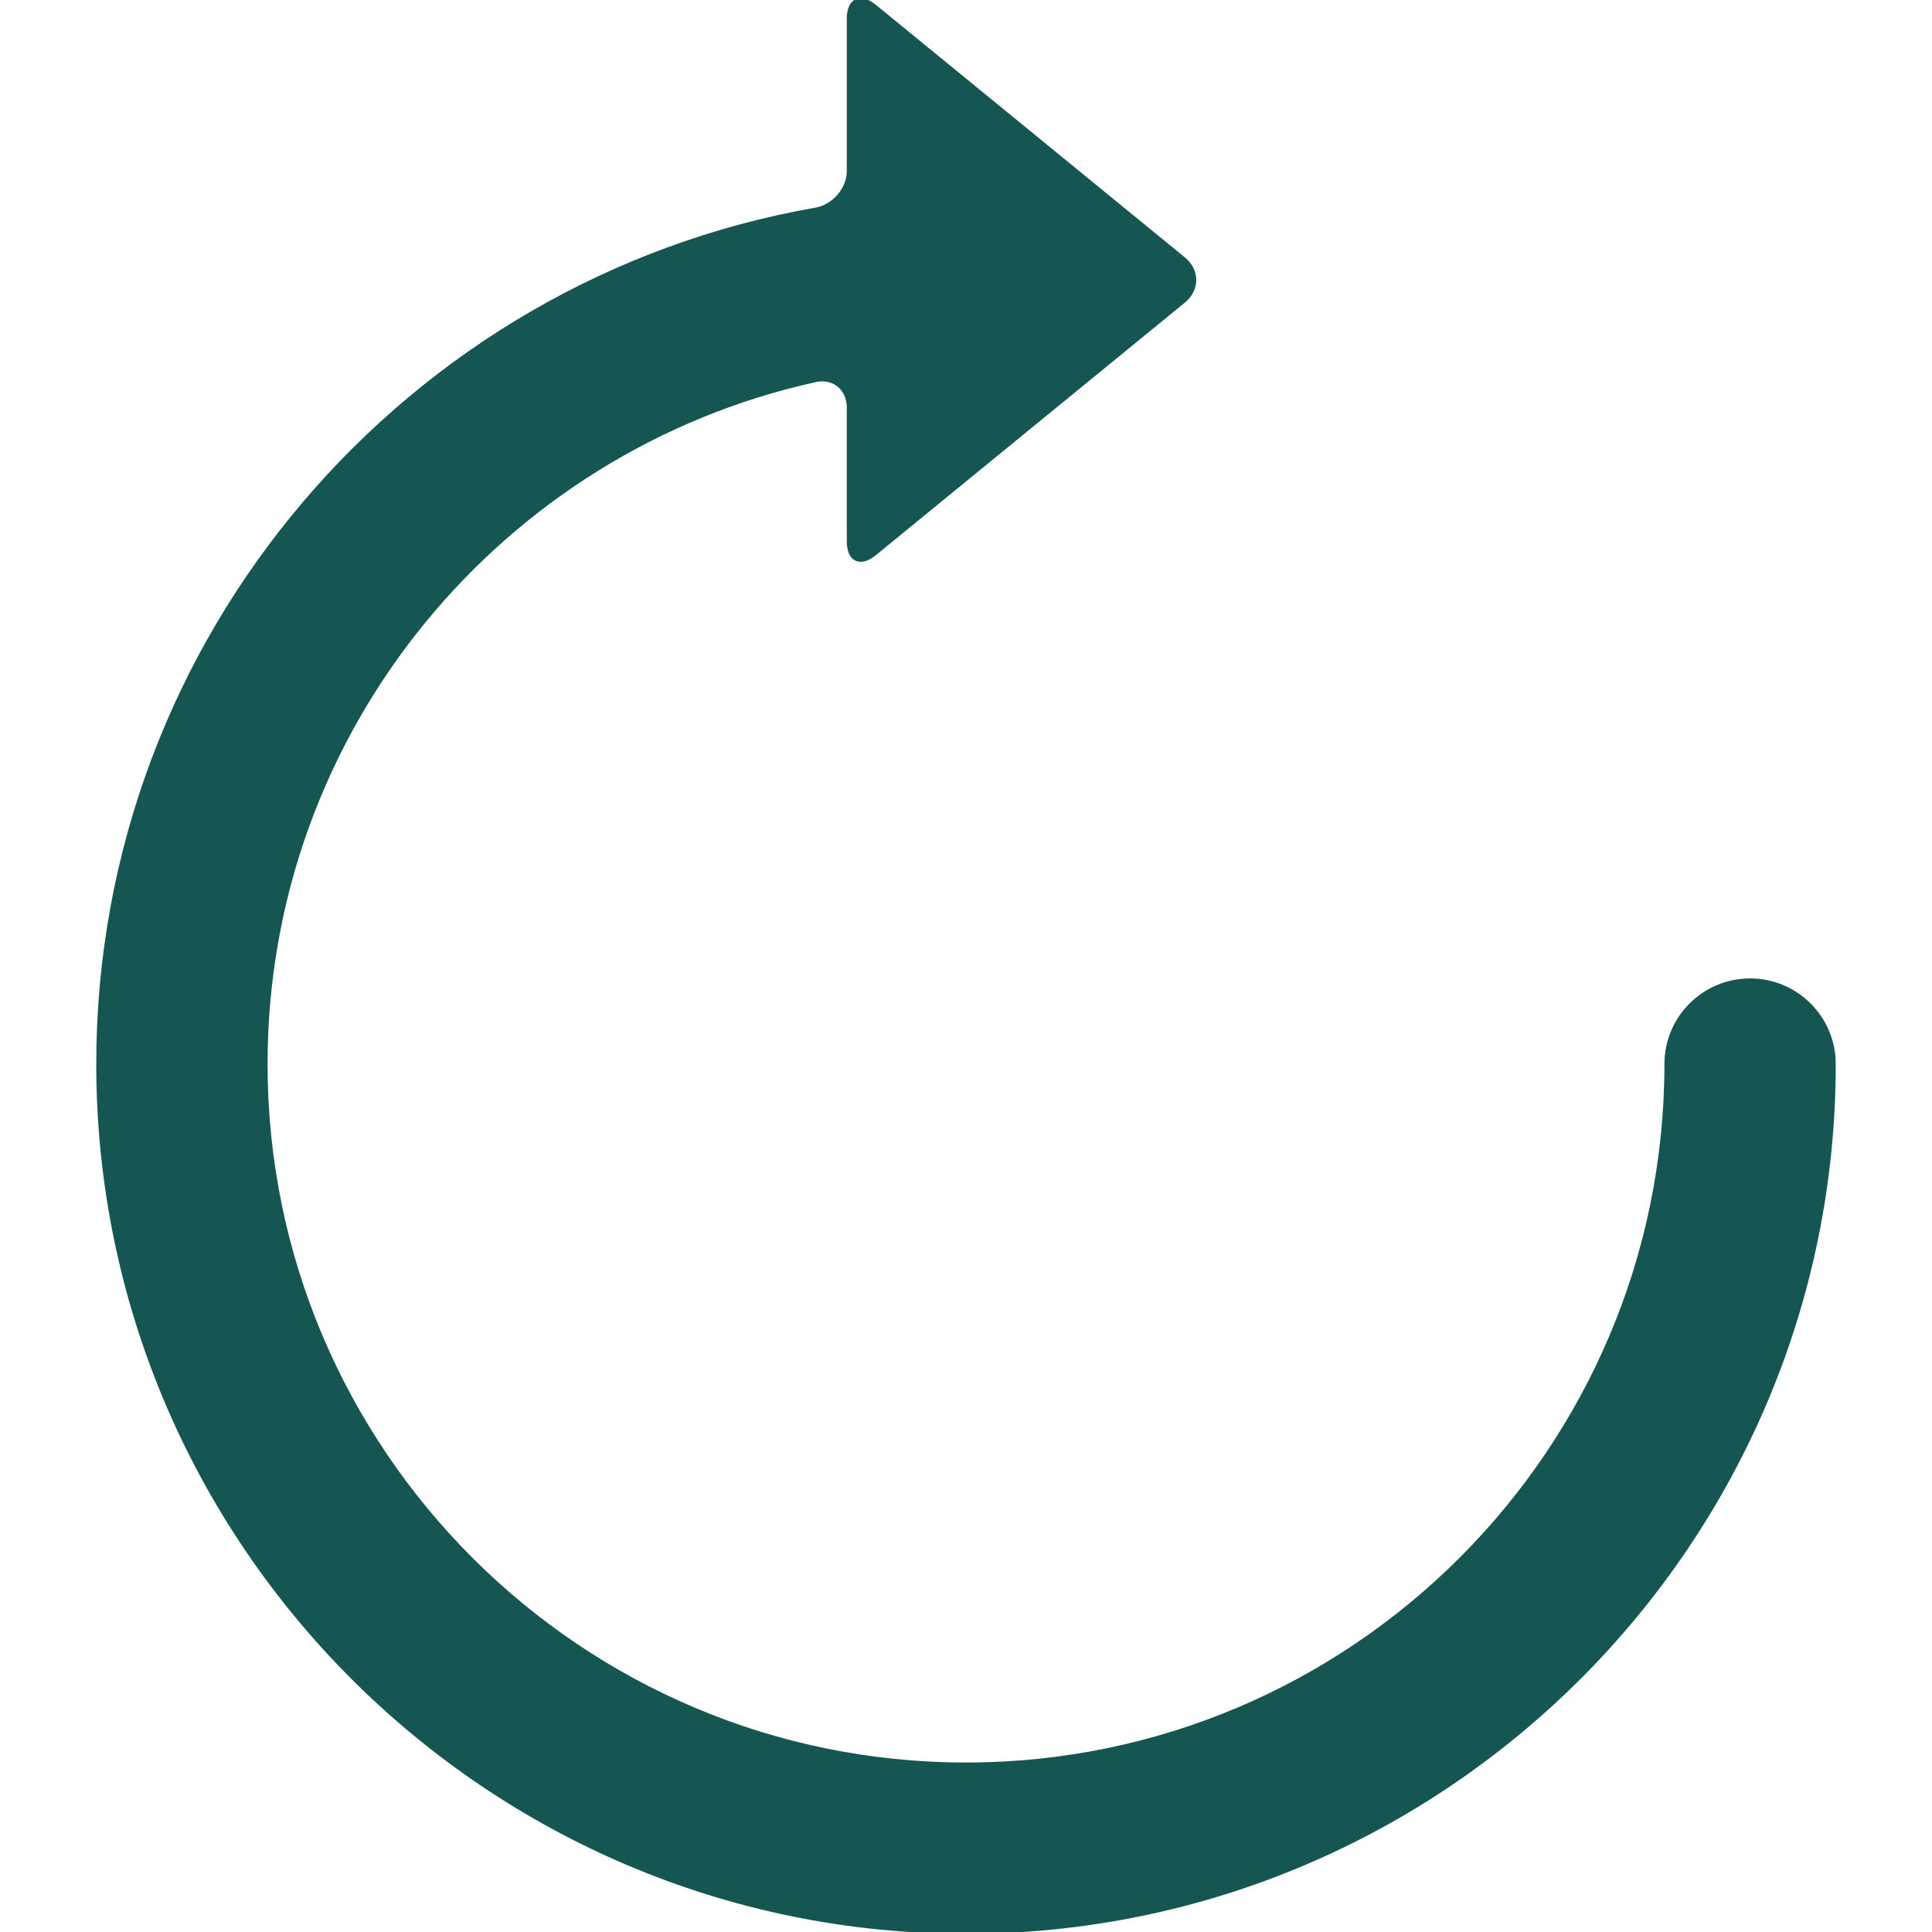 <!DOCTYPE svg PUBLIC "-//W3C//DTD SVG 1.1//EN" "http://www.w3.org/Graphics/SVG/1.1/DTD/svg11.dtd">
<!-- Uploaded to: SVG Repo, www.svgrepo.com, Transformed by: SVG Repo Mixer Tools -->
<svg fill="#165652" version="1.1" id="Capa_1" xmlns="http://www.w3.org/2000/svg" xmlns:xlink="http://www.w3.org/1999/xlink" width="64px" height="64px" viewBox="0 0 528.915 528.915" xml:space="preserve" stroke="#165652">
<g id="SVGRepo_bgCarrier" stroke-width="0"/>
<g id="SVGRepo_tracerCarrier" stroke-linecap="round" stroke-linejoin="round"/>
<g id="SVGRepo_iconCarrier"> <g> <g> <path d="M232.327,5.055v41.702c0,5.07-4.073,9.715-9.067,10.59c-111.442,19.569-196.409,117-196.409,233.962 c0,131.017,106.589,237.605,237.605,237.605c131.018,0,237.606-106.589,237.606-237.605c0-12.675-10.275-22.95-22.95-22.95 s-22.95,10.275-22.95,22.95c0,105.707-85.998,191.706-191.706,191.706c-105.708,0-191.706-85.999-191.706-191.706 c0-91.583,64.569-168.328,150.564-187.208c4.951-1.086,9.012,2.359,9.012,7.427v36.723c0,5.07,3.183,6.579,7.108,3.372 l84.621-69.162c3.926-3.21,3.926-8.409,0-11.619L239.436,1.686C235.51-1.524,232.327-0.012,232.327,5.055z"/> </g> </g> </g>
</svg>